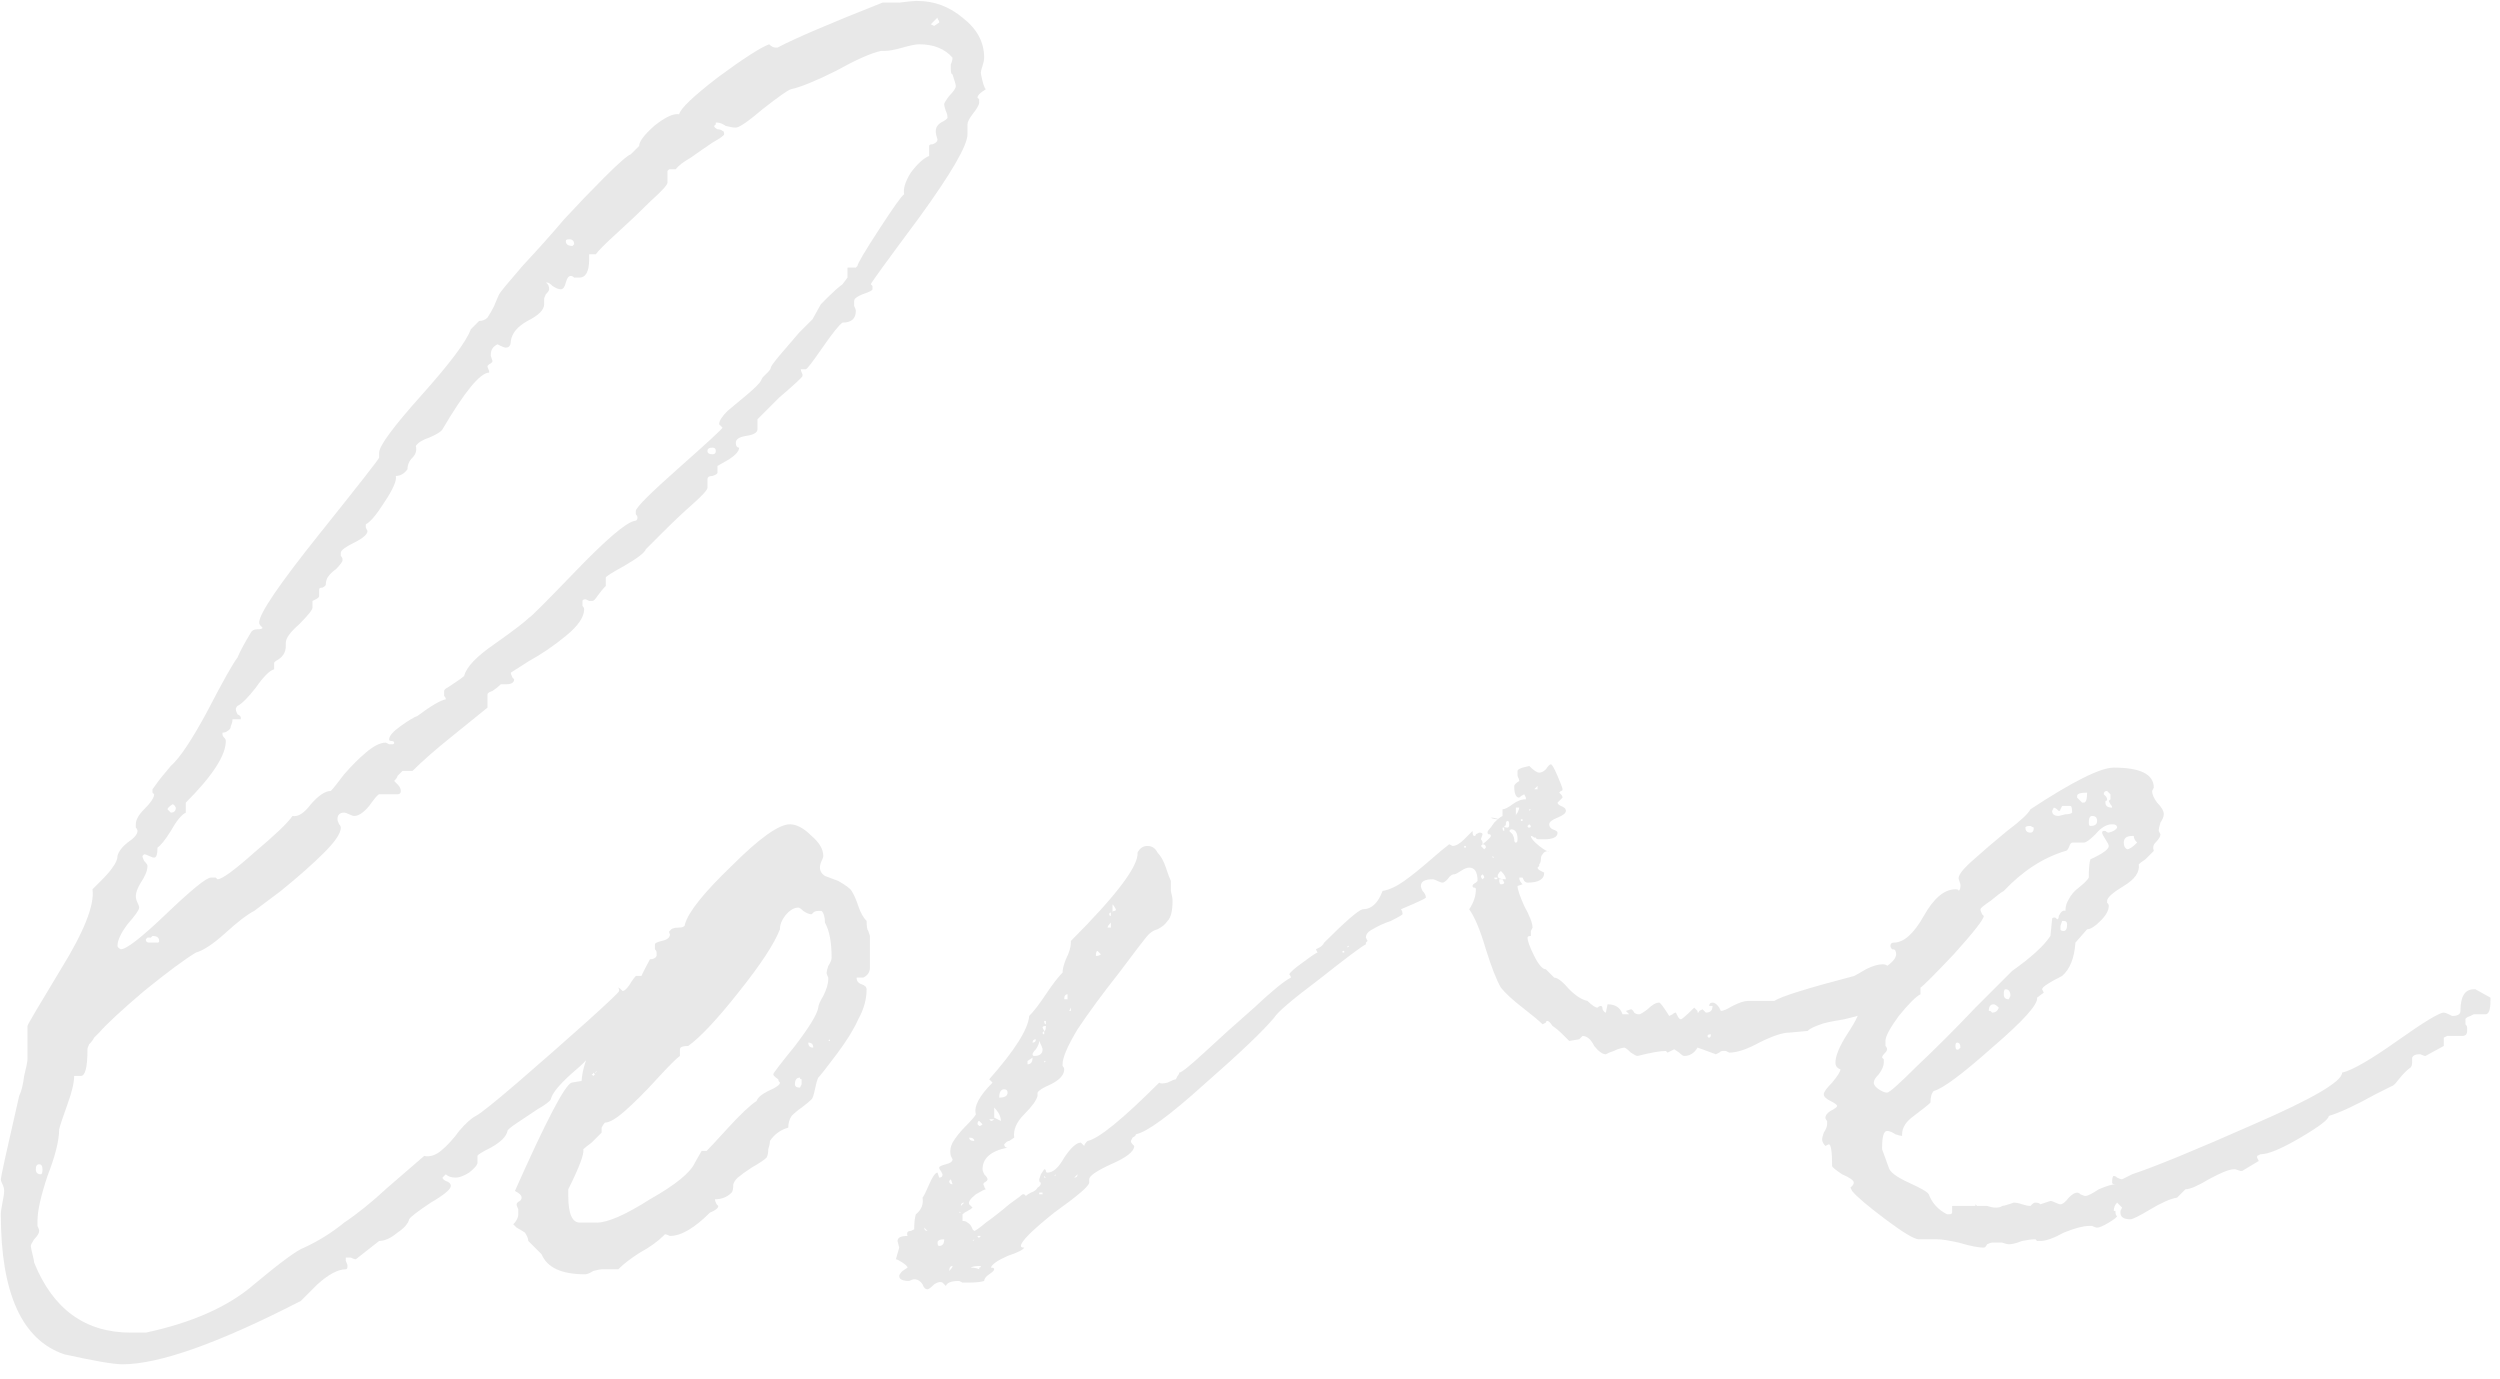 <?xml version="1.0" encoding="UTF-8"?> <svg xmlns="http://www.w3.org/2000/svg" width="165" height="91" viewBox="0 0 165 91" fill="none"><path opacity="0.8" d="M2.584 76.843C2.438 76.843 2.364 76.953 2.364 77.173C2.364 77.393 2.474 77.503 2.694 77.503C2.768 77.503 2.804 77.393 2.804 77.173C2.804 76.953 2.731 76.843 2.584 76.843ZM9.734 61.883L9.624 61.993C9.624 62.139 9.698 62.213 9.844 62.213H10.394C10.468 62.213 10.504 62.176 10.504 62.103C10.504 61.883 10.358 61.773 10.064 61.773L9.954 61.883C9.881 61.883 9.808 61.883 9.734 61.883ZM11.054 53.413L11.274 53.633C11.494 53.633 11.604 53.523 11.604 53.303C11.531 53.156 11.458 53.083 11.384 53.083C11.164 53.23 11.054 53.34 11.054 53.413ZM41.854 65.953C42.001 65.953 42.074 65.879 42.074 65.733C42.074 65.586 41.891 65.513 41.524 65.513C41.524 65.806 41.634 65.953 41.854 65.953ZM58.134 3.363C57.474 3.51 56.484 3.95 55.164 4.683C53.844 5.343 52.854 5.746 52.194 5.893C51.974 5.966 51.351 6.406 50.324 7.213C49.371 8.02 48.784 8.423 48.564 8.423C48.418 8.423 48.198 8.386 47.904 8.313C47.684 8.166 47.501 8.093 47.354 8.093H47.244V8.203L47.134 8.313C47.134 8.386 47.208 8.46 47.354 8.533C47.501 8.533 47.611 8.57 47.684 8.643C47.758 8.643 47.794 8.716 47.794 8.863C47.794 8.936 47.538 9.12 47.024 9.413C46.584 9.706 46.108 10.036 45.594 10.403C45.081 10.696 44.751 10.953 44.604 11.173H44.164L44.054 11.283V12.053C44.054 12.2 43.688 12.603 42.954 13.263C42.294 13.923 41.561 14.62 40.754 15.353C39.948 16.086 39.471 16.563 39.324 16.783H38.884V17.113C38.884 17.919 38.664 18.323 38.224 18.323H38.114C38.041 18.323 37.968 18.323 37.894 18.323C37.821 18.25 37.748 18.213 37.674 18.213C37.528 18.213 37.418 18.36 37.344 18.653C37.271 18.946 37.161 19.093 37.014 19.093C36.868 19.093 36.684 19.02 36.464 18.873C36.318 18.726 36.208 18.653 36.134 18.653H36.024C36.171 18.726 36.244 18.873 36.244 19.093C36.244 19.166 36.171 19.276 36.024 19.423C35.951 19.57 35.914 19.68 35.914 19.753V20.083C35.914 20.45 35.548 20.816 34.814 21.183C34.154 21.549 33.788 21.989 33.714 22.503C33.714 22.796 33.604 22.943 33.384 22.943C33.311 22.943 33.201 22.906 33.054 22.833L32.834 22.723C32.541 22.869 32.394 23.09 32.394 23.383V23.493L32.504 23.823C32.504 23.896 32.431 23.97 32.284 24.043L32.174 24.153C32.174 24.226 32.211 24.336 32.284 24.483V24.593C31.698 24.593 30.671 25.84 29.204 28.333C29.131 28.48 28.838 28.663 28.324 28.883C27.884 29.029 27.591 29.213 27.444 29.433C27.518 29.726 27.444 29.983 27.224 30.203C27.004 30.423 26.894 30.68 26.894 30.973C26.674 31.266 26.418 31.413 26.124 31.413C26.198 31.706 25.941 32.293 25.354 33.173C24.841 33.98 24.438 34.456 24.144 34.603V34.713C24.144 34.786 24.144 34.823 24.144 34.823L24.254 35.043C24.254 35.263 23.961 35.52 23.374 35.813C22.788 36.106 22.494 36.326 22.494 36.473C22.494 36.546 22.494 36.62 22.494 36.693C22.568 36.766 22.604 36.84 22.604 36.913V37.023C22.531 37.169 22.384 37.353 22.164 37.573C21.944 37.719 21.761 37.903 21.614 38.123C21.541 38.27 21.504 38.416 21.504 38.563C21.504 38.636 21.431 38.709 21.284 38.783C21.138 38.783 21.064 38.819 21.064 38.893V39.333C21.064 39.406 20.991 39.48 20.844 39.553L20.624 39.663V40.103C20.624 40.249 20.331 40.616 19.744 41.203C19.158 41.716 18.864 42.12 18.864 42.413V42.633C18.864 43.073 18.644 43.403 18.204 43.623L18.094 43.733V44.173C17.801 44.246 17.398 44.65 16.884 45.383C16.371 46.043 15.968 46.446 15.674 46.593C15.601 46.666 15.564 46.739 15.564 46.813C15.564 46.886 15.601 46.996 15.674 47.143C15.821 47.216 15.894 47.289 15.894 47.363V47.473H15.344C15.344 47.62 15.308 47.766 15.234 47.913C15.234 48.059 15.161 48.169 15.014 48.243C14.941 48.316 14.831 48.353 14.684 48.353V48.463C14.684 48.536 14.721 48.609 14.794 48.683C14.868 48.756 14.904 48.83 14.904 48.903C14.904 49.856 14.024 51.213 12.264 52.973V53.633C11.971 53.779 11.641 54.183 11.274 54.843C10.908 55.429 10.614 55.796 10.394 55.943C10.394 56.383 10.321 56.603 10.174 56.603C10.101 56.603 9.991 56.566 9.844 56.493C9.698 56.419 9.588 56.383 9.514 56.383L9.404 56.493C9.404 56.566 9.441 56.676 9.514 56.823C9.661 56.969 9.734 57.08 9.734 57.153C9.734 57.446 9.588 57.813 9.294 58.253C9.074 58.62 8.964 58.913 8.964 59.133C8.964 59.279 9.001 59.426 9.074 59.573C9.148 59.719 9.184 59.83 9.184 59.903C9.184 60.05 8.928 60.416 8.414 61.003C7.974 61.59 7.754 62.066 7.754 62.433C7.754 62.506 7.828 62.58 7.974 62.653C8.341 62.653 9.331 61.883 10.944 60.343C12.631 58.73 13.621 57.923 13.914 57.923C13.988 57.923 14.098 57.923 14.244 57.923L14.354 58.033C14.648 58.033 15.454 57.446 16.774 56.273C18.168 55.099 19.011 54.293 19.304 53.853C19.671 53.926 20.074 53.669 20.514 53.083C21.028 52.496 21.468 52.203 21.834 52.203C21.981 52.056 22.274 51.69 22.714 51.103C23.228 50.516 23.704 50.039 24.144 49.673C24.658 49.233 25.098 49.013 25.464 49.013L25.684 49.123C25.758 49.123 25.831 49.123 25.904 49.123C25.978 49.123 26.014 49.086 26.014 49.013C26.014 48.94 25.941 48.903 25.794 48.903C25.721 48.903 25.684 48.866 25.684 48.793C25.684 48.573 25.941 48.279 26.454 47.913C26.968 47.546 27.334 47.326 27.554 47.253C28.434 46.593 29.058 46.226 29.424 46.153C29.424 46.08 29.388 46.006 29.314 45.933C29.314 45.786 29.314 45.676 29.314 45.603C29.314 45.529 29.388 45.456 29.534 45.383C29.754 45.236 29.974 45.09 30.194 44.943C30.414 44.796 30.561 44.686 30.634 44.613C30.781 44.026 31.441 43.33 32.614 42.523C33.861 41.643 34.631 41.056 34.924 40.763C34.998 40.763 36.024 39.736 38.004 37.683C39.984 35.63 41.268 34.529 41.854 34.383C42.001 34.383 42.074 34.309 42.074 34.163C42.074 34.09 42.038 34.016 41.964 33.943V33.723C41.964 33.503 42.918 32.55 44.824 30.863C46.731 29.176 47.684 28.296 47.684 28.223L47.574 28.113L47.464 28.003C47.464 27.783 47.648 27.489 48.014 27.123C48.454 26.756 48.894 26.39 49.334 26.023C49.848 25.583 50.141 25.29 50.214 25.143L50.324 24.923C50.471 24.776 50.581 24.666 50.654 24.593C50.801 24.446 50.874 24.336 50.874 24.263C50.874 24.189 51.058 23.933 51.424 23.493C51.864 22.98 52.304 22.466 52.744 21.953C53.258 21.439 53.551 21.146 53.624 21.073L54.174 20.083C54.248 20.009 54.431 19.826 54.724 19.533C55.018 19.239 55.311 18.983 55.604 18.763L55.934 18.323V17.663H56.484L56.594 17.553C56.594 17.406 57.071 16.599 58.024 15.133C58.978 13.666 59.528 12.896 59.674 12.823C59.601 12.456 59.748 11.979 60.114 11.393C60.554 10.806 60.958 10.44 61.324 10.293V9.633C61.324 9.56 61.398 9.523 61.544 9.523C61.764 9.45 61.874 9.34 61.874 9.193C61.801 8.973 61.764 8.826 61.764 8.753V8.643C61.764 8.423 61.874 8.24 62.094 8.093C62.388 7.946 62.534 7.836 62.534 7.763C62.534 7.616 62.498 7.47 62.424 7.323C62.351 7.103 62.314 6.956 62.314 6.883C62.314 6.81 62.424 6.626 62.644 6.333C62.938 6.04 63.084 5.82 63.084 5.673C63.084 5.6 63.011 5.343 62.864 4.903C62.791 4.903 62.754 4.793 62.754 4.573C62.754 4.5 62.754 4.39 62.754 4.243C62.828 4.096 62.864 3.95 62.864 3.803C62.351 3.216 61.618 2.923 60.664 2.923C60.444 2.923 60.078 2.996 59.564 3.143C59.051 3.29 58.648 3.363 58.354 3.363H58.134ZM37.344 15.903C37.344 16.123 37.491 16.233 37.784 16.233L37.894 16.123C37.894 15.903 37.784 15.793 37.564 15.793C37.418 15.793 37.344 15.829 37.344 15.903ZM47.024 29.543C46.804 29.543 46.694 29.616 46.694 29.763C46.694 29.91 46.804 29.983 47.024 29.983C47.171 29.983 47.244 29.91 47.244 29.763C47.244 29.616 47.171 29.543 47.024 29.543ZM61.874 1.163L61.434 1.603L61.654 1.713L61.984 1.493V1.383C61.911 1.31 61.874 1.236 61.874 1.163ZM58.244 0.173C58.391 0.173 58.758 0.173 59.344 0.173C59.931 0.1 60.298 0.063 60.444 0.063H60.554C61.654 0.063 62.644 0.43 63.524 1.163C64.478 1.896 64.954 2.776 64.954 3.803C64.954 3.95 64.918 4.133 64.844 4.353C64.771 4.573 64.734 4.72 64.734 4.793C64.734 4.866 64.771 5.05 64.844 5.343C64.918 5.636 64.991 5.82 65.064 5.893C64.698 6.113 64.514 6.296 64.514 6.443L64.624 6.553C64.624 6.626 64.624 6.7 64.624 6.773C64.624 6.92 64.478 7.176 64.184 7.543C63.964 7.836 63.854 8.056 63.854 8.203V8.863C63.854 9.596 62.791 11.43 60.664 14.363C58.538 17.223 57.474 18.689 57.474 18.763L57.584 18.873C57.584 18.946 57.584 19.02 57.584 19.093C57.584 19.166 57.364 19.276 56.924 19.423C56.558 19.57 56.374 19.716 56.374 19.863C56.374 19.936 56.374 20.046 56.374 20.193C56.448 20.34 56.484 20.45 56.484 20.523C56.484 21.036 56.191 21.293 55.604 21.293C55.384 21.439 54.944 21.989 54.284 22.943C53.624 23.896 53.258 24.373 53.184 24.373H52.854C52.854 24.446 52.891 24.556 52.964 24.703V24.813C52.964 24.886 52.451 25.363 51.424 26.243L49.994 27.673V28.333C49.994 28.553 49.738 28.7 49.224 28.773C48.784 28.846 48.564 28.993 48.564 29.213C48.564 29.433 48.638 29.543 48.784 29.543C48.784 29.763 48.564 30.02 48.124 30.313L47.354 30.753V31.193C47.354 31.266 47.244 31.34 47.024 31.413C46.804 31.413 46.694 31.486 46.694 31.633V32.183C46.694 32.33 46.364 32.696 45.704 33.283C45.118 33.796 44.494 34.383 43.834 35.043C43.174 35.703 42.771 36.106 42.624 36.253C42.551 36.473 42.074 36.84 41.194 37.353C40.388 37.793 39.984 38.05 39.984 38.123V38.673L39.874 38.783C39.801 38.856 39.654 39.039 39.434 39.333C39.288 39.553 39.178 39.663 39.104 39.663H38.884L38.664 39.553C38.518 39.553 38.444 39.59 38.444 39.663C38.444 39.736 38.444 39.846 38.444 39.993C38.518 40.066 38.554 40.139 38.554 40.213C38.554 40.726 38.151 41.313 37.344 41.973C36.538 42.633 35.731 43.183 34.924 43.623L33.714 44.393C33.714 44.466 33.751 44.576 33.824 44.723L33.934 44.833C33.934 45.053 33.751 45.163 33.384 45.163H33.054C32.908 45.309 32.724 45.456 32.504 45.603C32.284 45.676 32.174 45.749 32.174 45.823C32.174 45.896 32.174 46.19 32.174 46.703C31.808 46.996 31.038 47.62 29.864 48.573C28.764 49.453 27.884 50.223 27.224 50.883H26.564C26.418 51.029 26.308 51.139 26.234 51.213C26.234 51.286 26.161 51.396 26.014 51.543L26.234 51.763C26.381 51.91 26.454 52.056 26.454 52.203C26.454 52.349 26.381 52.423 26.234 52.423H25.024C24.951 52.423 24.731 52.679 24.364 53.193C23.998 53.633 23.668 53.853 23.374 53.853C23.301 53.853 23.191 53.816 23.044 53.743C22.898 53.669 22.788 53.633 22.714 53.633C22.421 53.633 22.274 53.779 22.274 54.073C22.274 54.146 22.311 54.256 22.384 54.403C22.458 54.476 22.494 54.55 22.494 54.623C22.494 54.989 22.128 55.539 21.394 56.273C20.661 57.006 19.708 57.849 18.534 58.803L16.774 60.123C16.334 60.343 15.711 60.819 14.904 61.553C14.098 62.286 13.438 62.726 12.924 62.873C12.191 63.313 11.054 64.156 9.514 65.403C8.048 66.65 7.058 67.566 6.544 68.153C6.471 68.226 6.361 68.336 6.214 68.483C6.141 68.629 6.031 68.776 5.884 68.923C5.811 69.07 5.774 69.18 5.774 69.253C5.774 70.426 5.628 71.013 5.334 71.013H4.894C4.894 71.453 4.748 72.076 4.454 72.883C4.161 73.689 3.978 74.24 3.904 74.533C3.904 75.266 3.648 76.293 3.134 77.613C2.694 78.933 2.474 79.923 2.474 80.583C2.474 80.656 2.474 80.766 2.474 80.913C2.548 81.059 2.584 81.169 2.584 81.243C2.584 81.389 2.474 81.573 2.254 81.793C2.108 82.013 2.034 82.159 2.034 82.233C2.034 82.306 2.071 82.49 2.144 82.783C2.218 83.076 2.254 83.26 2.254 83.333C3.501 86.413 5.628 87.953 8.634 87.953H9.624C12.704 87.293 15.088 86.23 16.774 84.763C18.534 83.296 19.634 82.49 20.074 82.343C21.028 81.903 21.908 81.353 22.714 80.693C23.594 80.106 24.548 79.336 25.574 78.383C26.674 77.43 27.481 76.733 27.994 76.293C28.361 76.366 28.728 76.256 29.094 75.963C29.534 75.596 29.938 75.156 30.304 74.643C30.744 74.129 31.111 73.799 31.404 73.653C31.698 73.506 32.614 72.773 34.154 71.453C35.768 70.059 37.271 68.74 38.664 67.493C40.131 66.173 40.864 65.476 40.864 65.403C40.864 65.256 40.828 65.183 40.754 65.183C40.828 65.183 40.901 65.219 40.974 65.293L41.084 65.403C41.158 65.403 41.231 65.366 41.304 65.293C41.451 65.146 41.561 64.999 41.634 64.853C41.781 64.633 41.891 64.486 41.964 64.413C42.184 64.413 42.331 64.413 42.404 64.413C42.478 64.34 42.551 64.266 42.624 64.193C42.698 64.12 42.771 64.083 42.844 64.083C43.138 64.01 43.431 64.156 43.724 64.523C44.091 64.816 44.274 65.109 44.274 65.403V65.513L43.724 65.623C43.504 65.696 42.991 66.32 42.184 67.493C41.891 67.566 41.561 67.713 41.194 67.933C40.828 68.153 40.424 68.409 39.984 68.703C39.618 68.996 39.361 69.18 39.214 69.253C39.068 69.62 38.554 70.169 37.674 70.903C36.868 71.636 36.428 72.186 36.354 72.553C36.281 72.7 35.988 72.919 35.474 73.213C35.034 73.506 34.594 73.799 34.154 74.093C33.714 74.386 33.494 74.57 33.494 74.643C33.421 75.01 33.054 75.376 32.394 75.743C31.808 76.036 31.514 76.219 31.514 76.293V76.733C31.514 76.879 31.331 77.1 30.964 77.393C30.598 77.613 30.304 77.723 30.084 77.723C29.791 77.723 29.571 77.65 29.424 77.503L29.204 77.723C29.204 77.796 29.278 77.87 29.424 77.943C29.644 78.016 29.754 78.126 29.754 78.273C29.754 78.493 29.314 78.859 28.434 79.373C27.554 79.96 27.078 80.326 27.004 80.473C26.931 80.766 26.674 81.059 26.234 81.353C25.794 81.719 25.391 81.903 25.024 81.903L23.484 83.113C23.411 83.113 23.301 83.076 23.154 83.003C23.008 83.003 22.898 83.003 22.824 83.003C22.824 83.076 22.824 83.15 22.824 83.223C22.898 83.37 22.934 83.48 22.934 83.553C22.934 83.7 22.898 83.773 22.824 83.773C22.311 83.773 21.688 84.103 20.954 84.763C20.294 85.423 19.928 85.79 19.854 85.863C14.428 88.65 10.504 90.043 8.084 90.043C7.498 90.043 6.214 89.823 4.234 89.383C1.448 88.43 0.054 85.35 0.054 80.143C0.054 79.996 0.091 79.74 0.164 79.373C0.238 79.006 0.274 78.749 0.274 78.603C0.274 78.456 0.238 78.309 0.164 78.163C0.091 78.016 0.054 77.906 0.054 77.833C0.054 77.686 0.458 75.853 1.264 72.333C1.411 72.04 1.521 71.6 1.594 71.013C1.741 70.426 1.814 70.059 1.814 69.913V67.713C1.814 67.639 2.548 66.393 4.014 63.973C5.554 61.48 6.251 59.719 6.104 58.693C6.178 58.62 6.361 58.436 6.654 58.143C7.021 57.776 7.278 57.483 7.424 57.263C7.644 56.969 7.754 56.713 7.754 56.493C7.828 56.2 8.048 55.906 8.414 55.613C8.854 55.319 9.074 55.063 9.074 54.843C9.074 54.77 9.038 54.696 8.964 54.623V54.403C8.964 54.109 9.148 53.779 9.514 53.413C9.954 52.973 10.174 52.643 10.174 52.423L10.064 52.313C10.064 52.239 10.064 52.166 10.064 52.093C10.431 51.58 10.651 51.286 10.724 51.213L11.274 50.553C11.861 50.039 12.668 48.83 13.694 46.923C14.721 44.943 15.381 43.77 15.674 43.403C15.821 43.036 16.114 42.486 16.554 41.753C16.628 41.606 16.774 41.533 16.994 41.533C17.214 41.533 17.324 41.496 17.324 41.423L17.214 41.313C17.141 41.239 17.104 41.166 17.104 41.093C17.104 40.506 18.424 38.563 21.064 35.263C23.704 31.963 25.024 30.276 25.024 30.203V29.873C25.024 29.433 25.941 28.186 27.774 26.133C29.681 24.006 30.781 22.54 31.074 21.733L31.624 21.183C31.844 21.183 32.028 21.11 32.174 20.963C32.321 20.743 32.468 20.486 32.614 20.193C32.761 19.826 32.871 19.57 32.944 19.423C33.018 19.276 33.531 18.653 34.484 17.553C35.511 16.453 36.428 15.426 37.234 14.473C38.114 13.52 38.994 12.603 39.874 11.723C40.828 10.77 41.414 10.256 41.634 10.183L42.184 9.633C42.184 9.34 42.514 8.9 43.174 8.313C43.908 7.726 44.458 7.47 44.824 7.543C44.898 7.176 45.741 6.37 47.354 5.123C49.041 3.876 50.178 3.143 50.764 2.923C50.911 3.07 51.058 3.143 51.204 3.143H51.314C52.414 2.556 54.724 1.566 58.244 0.173ZM54.504 2.263C54.431 2.19 54.394 2.116 54.394 2.043L54.724 1.933C54.724 2.153 54.651 2.263 54.504 2.263ZM49.664 4.353C49.664 4.206 49.701 4.133 49.774 4.133C49.994 4.133 50.104 4.206 50.104 4.353L49.884 4.463C49.738 4.463 49.664 4.426 49.664 4.353ZM46.694 8.423H46.914L46.804 8.533L46.694 8.423ZM43.284 11.613H43.614C43.614 11.686 43.578 11.723 43.504 11.723C43.358 11.723 43.284 11.686 43.284 11.613ZM59.454 14.473V14.253V14.473ZM57.034 17.773H56.924H57.034ZM55.274 20.853V20.963V20.853ZM25.794 31.853V31.743V31.853ZM41.634 35.813V35.703V35.813ZM41.854 36.143C41.708 36.143 41.634 36.069 41.634 35.923L41.854 36.143ZM22.274 36.473V36.363V36.473ZM21.174 37.243C21.174 37.169 21.211 37.133 21.284 37.133C21.358 37.133 21.394 37.169 21.394 37.243C21.394 37.389 21.358 37.463 21.284 37.463C21.211 37.463 21.174 37.389 21.174 37.243ZM15.564 44.613V44.943C15.418 44.943 15.344 44.796 15.344 44.503L15.564 44.613ZM15.894 45.823H15.784V45.713L15.894 45.823ZM14.024 49.563C13.731 49.563 13.584 49.453 13.584 49.233C13.731 49.233 13.878 49.343 14.024 49.563ZM25.794 51.543V51.763C25.648 51.763 25.574 51.69 25.574 51.543H25.794ZM9.624 54.953C9.698 54.88 9.771 54.843 9.844 54.843C9.918 54.843 9.954 54.916 9.954 55.063C9.734 55.063 9.624 55.026 9.624 54.953ZM8.744 58.253H8.634H8.744ZM12.814 61.773V61.663V61.773ZM11.274 61.883H11.164H11.274ZM35.364 72.663V72.443H35.474C35.474 72.59 35.438 72.663 35.364 72.663ZM44.216 61.443C44.289 61.296 44.473 61.223 44.766 61.223C45.059 61.223 45.206 61.15 45.206 61.003C45.426 60.196 46.453 58.913 48.286 57.153C50.119 55.319 51.403 54.403 52.136 54.403C52.576 54.403 53.053 54.66 53.566 55.173C54.079 55.613 54.336 56.053 54.336 56.493C54.336 56.566 54.299 56.676 54.226 56.823C54.153 56.969 54.116 57.116 54.116 57.263C54.116 57.483 54.226 57.666 54.446 57.813L55.326 58.143C55.839 58.436 56.133 58.656 56.206 58.803C56.353 59.023 56.499 59.353 56.646 59.793C56.793 60.233 56.976 60.563 57.196 60.783C57.196 61.15 57.233 61.37 57.306 61.443L57.416 61.773V62.103V62.653V62.873V63.863C57.416 64.156 57.269 64.376 56.976 64.523H56.536C56.536 64.743 56.646 64.889 56.866 64.963C57.086 65.036 57.196 65.146 57.196 65.293C57.196 65.953 57.013 66.613 56.646 67.273C56.353 67.933 55.876 68.703 55.216 69.583C54.556 70.463 54.153 70.976 54.006 71.123C53.933 71.269 53.859 71.526 53.786 71.893C53.713 72.26 53.639 72.48 53.566 72.553C53.419 72.7 53.199 72.883 52.906 73.103C52.686 73.249 52.466 73.433 52.246 73.653C52.099 73.873 52.026 74.129 52.026 74.423C51.513 74.57 51.109 74.863 50.816 75.303C50.816 75.45 50.779 75.633 50.706 75.853C50.706 76.073 50.669 76.256 50.596 76.403C50.449 76.549 50.119 76.769 49.606 77.063C49.166 77.356 48.909 77.54 48.836 77.613C48.616 77.76 48.469 77.943 48.396 78.163C48.396 78.456 48.359 78.639 48.286 78.713C47.993 79.006 47.626 79.153 47.186 79.153C47.186 79.226 47.223 79.336 47.296 79.483L47.406 79.593C47.406 79.74 47.223 79.886 46.856 80.033C45.829 81.059 44.949 81.573 44.216 81.573C44.069 81.499 43.959 81.463 43.886 81.463L43.776 81.573C43.409 81.939 42.896 82.306 42.236 82.673C41.649 83.04 41.173 83.406 40.806 83.773H39.706C39.633 83.773 39.449 83.809 39.156 83.883C38.936 84.029 38.753 84.103 38.606 84.103C37.066 84.103 36.113 83.663 35.746 82.783L34.866 81.903C34.866 81.756 34.793 81.573 34.646 81.353C34.426 81.206 34.243 81.096 34.096 81.023L33.876 80.803C34.096 80.583 34.206 80.363 34.206 80.143C34.206 80.07 34.206 79.96 34.206 79.813C34.133 79.666 34.096 79.556 34.096 79.483C34.096 79.409 34.169 79.336 34.316 79.263C34.389 79.189 34.426 79.116 34.426 79.043C34.426 78.896 34.279 78.749 33.986 78.603C36.039 73.983 37.286 71.6 37.726 71.453L38.386 71.343C38.459 70.169 39.046 68.886 40.146 67.493C40.146 67.419 40.256 67.346 40.476 67.273C40.769 67.2 40.953 67.09 41.026 66.943C40.953 66.65 41.026 66.283 41.246 65.843C41.466 65.329 41.759 65.036 42.126 64.963C42.126 64.816 42.383 64.266 42.896 63.313C43.116 63.313 43.263 63.239 43.336 63.093V62.873C43.336 62.8 43.299 62.726 43.226 62.653C43.226 62.506 43.226 62.396 43.226 62.323C43.226 62.249 43.373 62.176 43.666 62.103C44.033 62.029 44.216 61.883 44.216 61.663C44.143 61.516 44.143 61.443 44.216 61.443ZM53.016 58.253H52.906H53.016ZM51.476 61.333C51.109 62.286 50.193 63.679 48.726 65.513C47.333 67.273 46.233 68.446 45.426 69.033C45.059 69.033 44.876 69.106 44.876 69.253V69.693C44.656 69.84 44.143 70.353 43.336 71.233C42.603 72.04 41.906 72.736 41.246 73.323C40.659 73.836 40.219 74.093 39.926 74.093C39.853 74.166 39.779 74.276 39.706 74.423V74.753C39.559 74.9 39.339 75.12 39.046 75.413C38.753 75.633 38.569 75.779 38.496 75.853C38.569 76.146 38.239 77.026 37.506 78.493V78.933C37.506 80.106 37.763 80.693 38.276 80.693H39.376C40.109 80.693 41.283 80.18 42.896 79.153C44.583 78.2 45.573 77.393 45.866 76.733L46.306 75.963H46.636C46.856 75.743 47.333 75.23 48.066 74.423C48.873 73.543 49.496 72.956 49.936 72.663C50.009 72.443 50.266 72.223 50.706 72.003C51.219 71.783 51.476 71.6 51.476 71.453C51.403 71.379 51.366 71.306 51.366 71.233C51.146 71.086 51.036 70.976 51.036 70.903C51.036 70.829 51.513 70.206 52.466 69.033C53.419 67.786 53.933 66.943 54.006 66.503C54.006 66.356 54.116 66.1 54.336 65.733C54.556 65.293 54.666 64.926 54.666 64.633V64.523C54.593 64.376 54.556 64.266 54.556 64.193C54.556 64.12 54.593 63.973 54.666 63.753C54.813 63.533 54.886 63.349 54.886 63.203C54.886 62.176 54.739 61.406 54.446 60.893C54.446 60.526 54.373 60.27 54.226 60.123H54.006C53.859 60.123 53.749 60.16 53.676 60.233L53.566 60.343C53.419 60.343 53.236 60.27 53.016 60.123C52.869 59.976 52.759 59.903 52.686 59.903C52.393 59.903 52.099 60.086 51.806 60.453C51.586 60.746 51.476 61.039 51.476 61.333ZM42.786 66.833V67.053V66.833ZM43.116 68.263H43.336H43.116ZM54.666 68.703H54.776V68.593L54.666 68.703ZM53.676 69.143C53.676 68.923 53.566 68.813 53.346 68.813C53.346 69.033 53.456 69.143 53.676 69.143ZM39.266 70.793C39.339 70.793 39.376 70.756 39.376 70.683L39.266 70.793ZM39.046 70.903L39.156 71.013L39.266 70.903L39.156 70.793C39.156 70.866 39.119 70.903 39.046 70.903ZM52.466 71.563C52.466 71.71 52.576 71.783 52.796 71.783L52.906 71.563C52.906 71.416 52.906 71.306 52.906 71.233C52.833 71.233 52.796 71.196 52.796 71.123C52.576 71.123 52.466 71.269 52.466 71.563ZM47.406 78.383H47.516H47.406ZM100.928 50.553C101.221 50.846 101.441 50.993 101.588 50.993C101.735 50.993 101.881 50.919 102.028 50.773C102.175 50.553 102.285 50.443 102.358 50.443C102.431 50.443 102.578 50.7 102.798 51.213C103.018 51.726 103.128 52.02 103.128 52.093C103.128 52.166 103.091 52.203 103.018 52.203L102.908 52.313L103.018 52.423C103.091 52.496 103.128 52.569 103.128 52.643L102.798 52.973C102.798 53.046 102.871 53.12 103.018 53.193C103.238 53.266 103.348 53.376 103.348 53.523C103.348 53.669 103.165 53.816 102.798 53.963C102.431 54.109 102.248 54.256 102.248 54.403C102.248 54.55 102.321 54.66 102.468 54.733C102.688 54.806 102.798 54.88 102.798 54.953C102.798 55.246 102.505 55.393 101.918 55.393H101.588C101.441 55.393 101.368 55.356 101.368 55.283H101.258C101.185 55.209 101.111 55.173 101.038 55.173C101.038 55.319 101.221 55.539 101.588 55.833C101.955 56.126 102.175 56.236 102.248 56.163C102.028 56.163 101.881 56.236 101.808 56.383C101.735 56.456 101.698 56.566 101.698 56.713C101.698 56.859 101.661 56.969 101.588 57.043V57.153L101.478 57.263C101.478 57.336 101.551 57.41 101.698 57.483L101.918 57.593C101.918 58.033 101.551 58.253 100.818 58.253C100.745 58.253 100.671 58.216 100.598 58.143L100.488 57.923H100.268C100.268 58.069 100.341 58.216 100.488 58.363L100.158 58.473C100.158 58.693 100.305 59.133 100.598 59.793C100.965 60.453 101.148 60.929 101.148 61.223L101.038 61.443V61.773C100.891 61.773 100.818 61.809 100.818 61.883C100.818 62.103 100.965 62.506 101.258 63.093C101.551 63.679 101.808 63.973 102.028 63.973L102.578 64.523C102.798 64.523 103.128 64.779 103.568 65.293C104.008 65.733 104.411 65.99 104.778 66.063C105.071 66.356 105.291 66.503 105.438 66.503C105.511 66.43 105.585 66.393 105.658 66.393C105.731 66.393 105.768 66.466 105.768 66.613C105.841 66.76 105.915 66.833 105.988 66.833L106.098 66.283C106.611 66.283 106.941 66.503 107.088 66.943H107.528L107.418 66.833L107.308 66.723L107.638 66.613C107.711 66.613 107.785 66.686 107.858 66.833C107.931 66.906 108.041 66.943 108.188 66.943C108.261 66.943 108.445 66.833 108.738 66.613C109.031 66.32 109.288 66.173 109.508 66.173C109.581 66.173 109.801 66.466 110.168 67.053L110.388 66.943C110.461 66.87 110.535 66.833 110.608 66.833L110.718 67.053C110.791 67.2 110.865 67.273 110.938 67.273C111.011 67.273 111.305 67.016 111.818 66.503L112.038 66.723V66.833C112.111 66.833 112.148 66.796 112.148 66.723L112.368 66.613L112.478 66.723L112.588 66.833C112.881 66.833 113.028 66.686 113.028 66.393H112.808C112.808 66.246 112.881 66.173 113.028 66.173C113.175 66.173 113.321 66.283 113.468 66.503L113.578 66.723C113.725 66.723 113.981 66.613 114.348 66.393C114.788 66.173 115.118 66.063 115.338 66.063H117.098C117.538 65.769 119.298 65.219 122.378 64.413C122.525 64.34 122.781 64.193 123.148 63.973C123.588 63.753 123.955 63.643 124.248 63.643C124.395 63.643 124.505 63.679 124.578 63.753H125.678C125.751 63.826 125.825 63.936 125.898 64.083V65.073C125.898 65.439 125.751 65.623 125.458 65.623C125.385 65.623 125.348 65.623 125.348 65.623L125.128 65.513L125.018 65.623C124.945 65.769 124.871 65.843 124.798 65.843C124.725 65.843 124.688 65.843 124.688 65.843L124.468 65.733C124.028 65.733 123.808 66.026 123.808 66.613C123.368 66.833 122.671 67.053 121.718 67.273C120.838 67.419 120.325 67.529 120.178 67.603C119.738 67.749 119.445 67.896 119.298 68.043L118.088 68.153C117.648 68.153 116.988 68.373 116.108 68.813C115.301 69.253 114.641 69.473 114.128 69.473L113.908 69.363C113.835 69.363 113.761 69.363 113.688 69.363C113.615 69.363 113.541 69.4 113.468 69.473L113.248 69.583C112.661 69.363 112.258 69.216 112.038 69.143C111.818 69.51 111.525 69.693 111.158 69.693C111.085 69.693 110.975 69.62 110.828 69.473L110.498 69.253L110.058 69.473L109.948 69.363C109.581 69.363 108.958 69.473 108.078 69.693C108.005 69.693 107.858 69.62 107.638 69.473C107.418 69.253 107.271 69.143 107.198 69.143C107.125 69.143 106.978 69.18 106.758 69.253C106.611 69.326 106.428 69.4 106.208 69.473L105.988 69.583C105.768 69.583 105.511 69.4 105.218 69.033C104.998 68.593 104.741 68.373 104.448 68.373L104.228 68.593L103.568 68.703C103.495 68.629 103.348 68.483 103.128 68.263C102.908 68.043 102.688 67.859 102.468 67.713C102.321 67.493 102.211 67.383 102.138 67.383C102.065 67.383 102.028 67.419 102.028 67.493L101.808 67.603C101.588 67.383 101.148 67.016 100.488 66.503C99.828 65.99 99.351 65.549 99.058 65.183C98.764 64.669 98.434 63.826 98.068 62.653C97.701 61.406 97.335 60.526 96.968 60.013C97.261 59.573 97.408 59.133 97.408 58.693C97.408 58.62 97.371 58.583 97.298 58.583C97.225 58.583 97.188 58.546 97.188 58.473C97.188 58.4 97.261 58.326 97.408 58.253L97.518 58.143C97.518 57.556 97.335 57.263 96.968 57.263C96.821 57.263 96.638 57.336 96.418 57.483C96.198 57.63 96.051 57.703 95.978 57.703C95.831 57.703 95.684 57.813 95.538 58.033C95.391 58.179 95.281 58.253 95.208 58.253C95.135 58.253 95.025 58.216 94.878 58.143C94.731 58.069 94.621 58.033 94.548 58.033C94.034 58.033 93.778 58.179 93.778 58.473C93.778 58.546 93.814 58.656 93.888 58.803C94.034 58.95 94.108 59.096 94.108 59.243C94.034 59.316 93.741 59.463 93.228 59.683L92.458 60.013C92.531 60.086 92.568 60.196 92.568 60.343C92.495 60.416 92.238 60.563 91.798 60.783C91.358 60.929 90.954 61.113 90.588 61.333C90.294 61.48 90.148 61.663 90.148 61.883L90.258 62.103L90.148 62.213V62.323C89.855 62.469 88.828 63.239 87.068 64.633C85.308 65.953 84.318 66.796 84.098 67.163C83.365 68.043 81.825 69.51 79.478 71.563C77.204 73.616 75.701 74.716 74.968 74.863C74.968 74.936 74.894 75.01 74.748 75.083L74.638 75.303C74.638 75.376 74.674 75.45 74.748 75.523L74.858 75.633C74.858 75.999 74.344 76.403 73.318 76.843C72.365 77.283 71.888 77.613 71.888 77.833V78.053C71.888 78.273 71.118 78.933 69.578 80.033C68.111 81.206 67.378 81.939 67.378 82.233C67.378 82.306 67.451 82.343 67.598 82.343C67.525 82.49 67.158 82.673 66.498 82.893C65.838 83.186 65.471 83.443 65.398 83.663C65.544 83.663 65.618 83.7 65.618 83.773C65.618 83.846 65.508 83.956 65.288 84.103C65.068 84.249 64.958 84.396 64.958 84.543C64.738 84.616 64.371 84.653 63.858 84.653H63.528L63.308 84.543C62.794 84.543 62.501 84.653 62.428 84.873L62.208 84.653C62.061 84.579 61.878 84.616 61.658 84.763C61.438 84.983 61.291 85.093 61.218 85.093C61.071 85.093 60.961 84.983 60.888 84.763C60.741 84.543 60.558 84.433 60.338 84.433C60.264 84.433 60.154 84.469 60.008 84.543C59.568 84.543 59.348 84.433 59.348 84.213C59.348 84.139 59.421 84.029 59.568 83.883L59.898 83.663C59.898 83.59 59.788 83.48 59.568 83.333C59.348 83.186 59.201 83.113 59.128 83.113L59.348 82.343L59.238 81.903C59.238 81.683 59.458 81.573 59.898 81.573C59.825 81.353 59.898 81.243 60.118 81.243L60.338 81.133C60.338 80.693 60.374 80.363 60.448 80.143C60.815 79.85 60.961 79.483 60.888 79.043C60.961 78.969 61.108 78.676 61.328 78.163C61.548 77.65 61.731 77.393 61.878 77.393L61.988 77.723C62.135 77.723 62.208 77.65 62.208 77.503L62.098 77.283C62.025 77.21 61.988 77.136 61.988 77.063C61.988 76.99 62.135 76.916 62.428 76.843C62.721 76.769 62.868 76.659 62.868 76.513L62.758 76.293C62.684 75.999 62.721 75.706 62.868 75.413C63.088 75.046 63.381 74.68 63.748 74.313C64.115 73.946 64.335 73.689 64.408 73.543C64.261 73.029 64.628 72.333 65.508 71.453L65.288 71.233C66.975 69.326 67.855 67.933 67.928 67.053C68.221 66.76 68.588 66.283 69.028 65.623C69.468 64.963 69.835 64.486 70.128 64.193C70.128 63.973 70.201 63.679 70.348 63.313C70.568 62.873 70.678 62.506 70.678 62.213V62.103C73.684 59.096 75.151 57.153 75.078 56.273C75.225 55.98 75.445 55.833 75.738 55.833C76.031 55.833 76.251 55.98 76.398 56.273C76.618 56.493 76.801 56.823 76.948 57.263C77.094 57.703 77.204 57.996 77.278 58.143C77.278 58.216 77.278 58.436 77.278 58.803C77.351 59.096 77.388 59.316 77.388 59.463C77.388 60.123 77.278 60.563 77.058 60.783C76.911 61.003 76.691 61.186 76.398 61.333C76.105 61.406 75.848 61.59 75.628 61.883C75.555 61.956 74.968 62.726 73.868 64.193C72.768 65.586 71.851 66.833 71.118 67.933C70.458 69.033 70.128 69.803 70.128 70.243V70.353C70.201 70.426 70.238 70.499 70.238 70.573C70.238 70.939 69.945 71.269 69.358 71.563C68.844 71.783 68.551 71.966 68.478 72.113V72.333C68.404 72.626 68.111 73.029 67.598 73.543C67.085 74.056 66.865 74.57 66.938 75.083L66.608 75.303C66.534 75.303 66.461 75.34 66.388 75.413L66.278 75.523C66.278 75.669 66.351 75.743 66.498 75.743C65.398 75.963 64.848 76.439 64.848 77.173C64.848 77.246 64.885 77.356 64.958 77.503C65.105 77.65 65.178 77.76 65.178 77.833C65.178 77.906 65.105 77.98 64.958 78.053C64.885 78.126 64.885 78.2 64.958 78.273C64.958 78.346 64.995 78.419 65.068 78.493C64.995 78.493 64.775 78.603 64.408 78.823C64.041 79.116 63.895 79.336 63.968 79.483L64.188 79.703C64.115 79.776 64.004 79.85 63.858 79.923C63.711 79.996 63.601 80.07 63.528 80.143C63.528 80.216 63.528 80.363 63.528 80.583C63.675 80.583 63.785 80.62 63.858 80.693C64.004 80.766 64.115 80.913 64.188 81.133L64.298 81.243C64.371 81.243 64.628 81.059 65.068 80.693C65.581 80.326 66.094 79.923 66.608 79.483C67.121 79.116 67.415 78.896 67.488 78.823H67.598L67.708 78.933C67.781 78.859 67.891 78.786 68.038 78.713C68.258 78.639 68.404 78.529 68.478 78.383C68.624 78.309 68.698 78.2 68.698 78.053C68.624 78.053 68.588 77.98 68.588 77.833C68.588 77.833 68.624 77.723 68.698 77.503L68.918 77.173C68.991 77.173 69.028 77.21 69.028 77.283C69.028 77.356 69.064 77.393 69.138 77.393C69.504 77.393 69.871 77.063 70.238 76.403C70.678 75.743 71.044 75.413 71.338 75.413L71.558 75.633C71.558 75.559 71.631 75.45 71.778 75.303C72.511 75.156 74.088 73.873 76.508 71.453C76.581 71.526 76.764 71.526 77.058 71.453C77.351 71.306 77.534 71.233 77.608 71.233L77.718 71.013C77.791 70.939 77.828 70.866 77.828 70.793C77.975 70.793 78.525 70.353 79.478 69.473C80.504 68.519 81.605 67.529 82.778 66.503C83.951 65.403 84.758 64.743 85.198 64.523C85.198 64.45 85.161 64.376 85.088 64.303C85.161 64.156 85.454 63.9 85.968 63.533C86.555 63.093 86.885 62.873 86.958 62.873L86.848 62.653L87.068 62.543C87.215 62.469 87.325 62.359 87.398 62.213C88.791 60.819 89.635 60.086 89.928 60.013C90.514 60.013 90.954 59.609 91.248 58.803C91.688 58.73 92.165 58.51 92.678 58.143C93.191 57.776 93.741 57.336 94.328 56.823C94.915 56.309 95.355 55.943 95.648 55.723L95.868 55.833C96.088 55.833 96.344 55.686 96.638 55.393C96.931 55.099 97.115 54.916 97.188 54.843C97.188 55.063 97.225 55.173 97.298 55.173C97.371 55.173 97.408 55.136 97.408 55.063L97.628 54.953C97.775 54.953 97.848 54.989 97.848 55.063L97.738 55.393C97.811 55.466 97.848 55.539 97.848 55.613V55.723C98.215 55.429 98.398 55.246 98.398 55.173C98.398 55.099 98.361 55.063 98.288 55.063C98.215 55.063 98.178 55.026 98.178 54.953C98.178 54.88 98.215 54.806 98.288 54.733C98.361 54.66 98.471 54.513 98.618 54.293C98.838 54.073 99.021 53.926 99.168 53.853V53.413C99.314 53.413 99.534 53.303 99.828 53.083C100.121 52.863 100.415 52.753 100.708 52.753C100.708 52.679 100.708 52.643 100.708 52.643L100.598 52.423C100.451 52.496 100.341 52.569 100.268 52.643C100.048 52.643 99.938 52.386 99.938 51.873C99.938 51.8 100.048 51.69 100.268 51.543C100.268 51.469 100.231 51.359 100.158 51.213C100.158 51.066 100.158 50.956 100.158 50.883C100.158 50.809 100.268 50.736 100.488 50.663L100.928 50.553ZM101.258 52.093H101.478V51.873L101.258 52.093ZM100.048 53.853C100.048 53.779 100.085 53.706 100.158 53.633C100.231 53.486 100.268 53.376 100.268 53.303H100.048V53.853ZM100.928 53.523L101.038 53.413H100.928V53.523ZM98.398 53.963C98.544 53.963 98.728 53.999 98.948 54.073C98.654 54.073 98.471 54.036 98.398 53.963ZM100.928 53.963H101.038H100.928ZM100.378 54.183H100.488V54.073H100.378V54.183ZM99.278 54.513C99.278 54.586 99.351 54.623 99.498 54.623C99.571 54.623 99.608 54.55 99.608 54.403C99.608 54.256 99.571 54.183 99.498 54.183C99.424 54.183 99.388 54.256 99.388 54.403C99.388 54.476 99.351 54.513 99.278 54.513ZM102.028 54.403V54.293V54.403ZM100.818 54.513C100.818 54.586 100.855 54.623 100.928 54.623C101.001 54.623 101.038 54.586 101.038 54.513L100.928 54.403L100.818 54.513ZM97.518 54.513V54.403V54.513ZM99.278 54.843V54.623H99.168C99.168 54.77 99.204 54.843 99.278 54.843ZM99.608 54.843L99.828 55.063C99.901 55.209 99.938 55.319 99.938 55.393C99.938 55.539 99.975 55.613 100.048 55.613C100.121 55.613 100.158 55.539 100.158 55.393C100.158 54.953 100.011 54.733 99.718 54.733L99.608 54.843ZM96.638 55.063V54.953V55.063ZM97.738 55.833L97.958 56.053L98.068 55.943C98.068 55.796 97.995 55.723 97.848 55.723L97.738 55.833ZM96.638 55.943H96.748V55.833H96.638V55.943ZM98.508 56.603H98.618L98.508 56.493V56.603ZM98.178 56.823V56.713V56.823ZM98.948 57.593C98.728 57.886 98.874 58.033 99.388 58.033C99.388 57.886 99.278 57.703 99.058 57.483L98.948 57.593ZM97.738 57.813C97.738 57.886 97.775 57.959 97.848 58.033L97.958 57.923C97.958 57.849 97.921 57.776 97.848 57.703L97.738 57.813ZM98.838 57.923H98.618C98.618 57.996 98.654 58.033 98.728 58.033C98.801 58.033 98.838 57.996 98.838 57.923ZM99.058 58.363C99.204 58.363 99.278 58.326 99.278 58.253L99.168 58.033H98.948C98.948 58.253 98.984 58.363 99.058 58.363ZM99.608 58.913V58.803V58.913ZM73.428 60.233C73.428 60.16 73.465 60.123 73.538 60.123C73.611 60.123 73.648 60.086 73.648 60.013C73.575 59.866 73.501 59.756 73.428 59.683V60.233ZM99.388 59.683V59.573V59.683ZM99.168 60.013H99.058H99.168ZM73.318 60.453V60.233C73.245 60.233 73.208 60.27 73.208 60.343C73.208 60.416 73.245 60.453 73.318 60.453ZM73.318 60.893C73.171 61.039 73.098 61.15 73.098 61.223H73.318V60.893ZM76.178 61.113V61.333V61.113ZM88.498 62.103V61.993V62.103ZM88.938 62.543L89.048 62.433H88.938V62.543ZM72.438 62.763C72.365 62.763 72.328 62.873 72.328 63.093C72.475 63.093 72.585 63.056 72.658 62.983L72.438 62.763ZM87.618 62.873V62.763V62.873ZM88.608 62.873H88.718V62.763H88.608V62.873ZM70.238 65.953H70.458V65.623C70.311 65.623 70.238 65.733 70.238 65.953ZM71.338 66.173V66.063V66.173ZM70.568 66.723H70.678V66.503L70.568 66.723ZM109.068 66.613H109.178H109.068ZM69.028 67.603V67.383H68.918C68.918 67.529 68.954 67.603 69.028 67.603ZM68.808 67.823L68.918 68.043C68.991 68.043 69.028 67.933 69.028 67.713C68.881 67.713 68.808 67.749 68.808 67.823ZM68.808 68.153C68.808 68.226 68.844 68.263 68.918 68.263V68.043L68.808 68.153ZM107.198 68.263V68.153V68.263ZM112.918 68.263C112.771 68.263 112.698 68.299 112.698 68.373C112.698 68.446 112.735 68.483 112.808 68.483C112.881 68.483 112.918 68.409 112.918 68.263ZM68.148 68.813C68.294 68.813 68.368 68.74 68.368 68.593C68.221 68.593 68.148 68.666 68.148 68.813ZM107.858 68.703H108.078H107.858ZM68.588 68.703C68.588 68.85 68.514 69.033 68.368 69.253C68.221 69.4 68.148 69.51 68.148 69.583C68.148 69.656 68.184 69.693 68.258 69.693C68.624 69.693 68.808 69.546 68.808 69.253C68.808 69.18 68.734 68.996 68.588 68.703ZM67.818 70.023V70.243C68.038 70.243 68.148 70.096 68.148 69.803L67.818 70.023ZM68.918 70.023V70.133L69.028 70.023H68.918ZM65.948 72.443C66.314 72.443 66.498 72.333 66.498 72.113C66.498 71.966 66.424 71.893 66.278 71.893C66.058 71.893 65.948 72.076 65.948 72.443ZM65.618 73.103V73.763L66.058 73.983C66.058 73.689 65.911 73.396 65.618 73.103ZM65.288 73.873L65.398 73.983C65.471 73.983 65.544 73.946 65.618 73.873H65.288ZM64.518 74.203L64.628 74.313C64.701 74.313 64.775 74.276 64.848 74.203L64.628 73.983C64.555 73.983 64.518 74.056 64.518 74.203ZM64.298 75.303C64.298 75.156 64.188 75.083 63.968 75.083C63.968 75.23 64.078 75.303 64.298 75.303ZM63.638 76.623H63.968H63.638ZM69.578 77.613C69.651 77.613 69.688 77.576 69.688 77.503L69.578 77.613ZM70.898 77.723C71.044 77.723 71.118 77.65 71.118 77.503L70.898 77.723ZM68.918 77.723H69.028L68.918 77.613V77.723ZM62.648 77.943C62.648 78.09 62.721 78.163 62.868 78.163L62.758 77.833L62.648 77.943ZM68.588 78.823H68.808V78.713H68.588V78.823ZM63.418 79.593L63.638 79.373C63.491 79.373 63.418 79.446 63.418 79.593ZM63.088 79.483H62.978H63.088ZM66.608 79.813L66.718 79.703L66.608 79.813ZM63.418 80.033C63.344 79.96 63.308 79.96 63.308 80.033H63.418ZM63.088 80.583V80.473V80.583ZM63.308 80.913V80.803V80.913ZM60.998 81.023C60.998 81.169 61.071 81.243 61.218 81.243L60.998 81.023ZM64.628 81.683L64.738 81.573H64.518C64.518 81.646 64.555 81.683 64.628 81.683ZM64.188 81.903C64.261 81.903 64.298 81.866 64.298 81.793L64.188 81.903ZM62.318 81.793C62.025 81.793 61.878 81.866 61.878 82.013C61.878 82.159 61.914 82.233 61.988 82.233C62.208 82.233 62.318 82.086 62.318 81.793ZM65.178 82.013V81.903V82.013ZM64.958 82.233V82.343V82.233ZM63.968 82.783H63.858H63.968ZM60.998 83.003V82.893V83.003ZM65.288 83.003V82.893V83.003ZM64.078 83.663C64.298 83.663 64.481 83.7 64.628 83.773C64.628 83.7 64.628 83.663 64.628 83.663C64.701 83.663 64.738 83.626 64.738 83.553C64.371 83.553 64.151 83.59 64.078 83.663ZM62.868 83.553C62.721 83.553 62.648 83.663 62.648 83.883C62.794 83.736 62.868 83.626 62.868 83.553ZM129.059 69.033C129.059 69.253 129.133 69.326 129.279 69.253L129.389 69.143C129.389 68.923 129.316 68.813 129.169 68.813C129.096 68.813 129.059 68.886 129.059 69.033ZM131.259 66.723H131.369L131.479 66.833C131.699 66.833 131.846 66.723 131.919 66.503C131.773 66.356 131.663 66.283 131.589 66.283C131.369 66.283 131.259 66.43 131.259 66.723ZM132.249 58.803C132.103 58.876 131.809 59.096 131.369 59.463C130.929 59.756 130.709 59.94 130.709 60.013C130.709 60.086 130.746 60.196 130.819 60.343L130.929 60.453C130.929 60.673 130.269 61.516 128.949 62.983C127.629 64.376 126.896 65.109 126.749 65.183V65.623C126.456 65.769 125.979 66.246 125.319 67.053C124.733 67.859 124.439 68.409 124.439 68.703C124.439 68.776 124.439 68.886 124.439 69.033C124.513 69.106 124.549 69.18 124.549 69.253C124.549 69.326 124.476 69.436 124.329 69.583C124.256 69.656 124.219 69.73 124.219 69.803L124.329 69.913C124.329 69.986 124.329 70.059 124.329 70.133C124.329 70.353 124.219 70.609 123.999 70.903C123.779 71.123 123.669 71.306 123.669 71.453C123.669 71.6 123.779 71.746 123.999 71.893C124.219 72.04 124.403 72.113 124.549 72.113C124.696 72.113 125.356 71.526 126.529 70.353C127.776 69.18 129.059 67.896 130.379 66.503C131.773 65.109 132.579 64.303 132.799 64.083C134.046 63.203 134.889 62.433 135.329 61.773L135.439 60.673C135.439 60.599 135.476 60.563 135.549 60.563H135.659L135.769 60.673C135.843 60.673 135.879 60.599 135.879 60.453C136.026 60.16 136.173 60.05 136.319 60.123C136.319 59.83 136.393 59.573 136.539 59.353C136.686 59.059 136.906 58.803 137.199 58.583C137.566 58.289 137.786 58.069 137.859 57.923C137.859 57.336 137.896 56.933 137.969 56.713C138.776 56.346 139.179 56.053 139.179 55.833C139.179 55.76 139.106 55.613 138.959 55.393C138.813 55.173 138.739 55.026 138.739 54.953C138.739 54.88 138.776 54.843 138.849 54.843H138.959C139.033 54.916 139.106 54.953 139.179 54.953C139.473 54.88 139.656 54.77 139.729 54.623C139.729 54.476 139.619 54.403 139.399 54.403C139.033 54.403 138.666 54.623 138.299 55.063C137.933 55.429 137.676 55.613 137.529 55.613H136.759C136.686 55.613 136.613 55.723 136.539 55.943C136.466 56.09 136.393 56.163 136.319 56.163C134.853 56.603 133.496 57.483 132.249 58.803ZM132.359 65.293C132.286 65.293 132.249 65.403 132.249 65.623C132.249 65.843 132.359 65.953 132.579 65.953L132.689 65.733C132.689 65.439 132.579 65.293 132.359 65.293ZM133.679 54.623C133.679 54.843 133.789 54.953 134.009 54.953C134.156 54.953 134.229 54.843 134.229 54.623L134.009 54.513C133.789 54.513 133.679 54.55 133.679 54.623ZM135.879 53.523C135.733 53.376 135.623 53.303 135.549 53.303L135.439 53.523C135.439 53.743 135.586 53.853 135.879 53.853L136.319 53.743C136.539 53.743 136.686 53.706 136.759 53.633C136.759 53.34 136.723 53.193 136.649 53.193H136.099L135.989 53.413C135.989 53.486 135.953 53.523 135.879 53.523ZM135.989 61.113V61.333C135.989 61.406 136.063 61.443 136.209 61.443C136.356 61.443 136.429 61.296 136.429 61.003C136.429 60.856 136.356 60.783 136.209 60.783H136.099L135.989 61.113ZM137.089 52.533V52.643L137.419 52.973H137.529C137.676 52.973 137.749 52.753 137.749 52.313C137.309 52.313 137.089 52.386 137.089 52.533ZM137.859 54.293C137.859 54.44 137.896 54.513 137.969 54.513C138.263 54.513 138.409 54.403 138.409 54.183C138.409 53.963 138.299 53.853 138.079 53.853C137.933 53.853 137.859 53.999 137.859 54.293ZM138.849 52.423L138.959 52.533C139.033 52.606 139.069 52.679 139.069 52.753C139.069 52.826 139.033 52.863 138.959 52.863C138.959 52.863 138.959 52.9 138.959 52.973C138.959 53.193 139.106 53.303 139.399 53.303C139.399 53.23 139.363 53.156 139.289 53.083L139.179 52.863L139.289 52.753V52.423L139.069 52.203C138.923 52.203 138.849 52.276 138.849 52.423ZM140.169 55.613C140.169 55.833 140.243 55.98 140.389 56.053C140.536 56.053 140.756 55.906 141.049 55.613C140.903 55.466 140.829 55.319 140.829 55.173H140.719C140.353 55.173 140.169 55.319 140.169 55.613ZM134.009 53.413C136.796 51.58 138.629 50.663 139.509 50.663C141.269 50.663 142.149 51.103 142.149 51.983L142.039 52.203C142.039 52.423 142.149 52.679 142.369 52.973C142.663 53.266 142.809 53.523 142.809 53.743C142.809 53.889 142.736 54.073 142.589 54.293C142.516 54.513 142.479 54.696 142.479 54.843L142.589 55.063C142.589 55.209 142.479 55.393 142.259 55.613C142.113 55.76 142.076 55.943 142.149 56.163C142.003 56.309 141.819 56.493 141.599 56.713C141.379 56.859 141.233 56.969 141.159 57.043C141.233 57.556 140.903 58.033 140.169 58.473C139.436 58.913 139.069 59.243 139.069 59.463V59.573C139.143 59.646 139.179 59.719 139.179 59.793C139.179 60.086 138.996 60.416 138.629 60.783C138.263 61.15 137.969 61.333 137.749 61.333L136.979 62.213C136.906 63.239 136.613 63.973 136.099 64.413C135.219 64.853 134.779 65.146 134.779 65.293L134.889 65.513L134.449 65.843C134.523 66.283 133.533 67.383 131.479 69.143C129.499 70.903 128.216 71.856 127.629 72.003C127.483 72.15 127.409 72.406 127.409 72.773C127.263 72.919 126.896 73.213 126.309 73.653C125.796 74.019 125.539 74.423 125.539 74.863V74.973C125.466 74.973 125.319 74.936 125.099 74.863C124.879 74.716 124.696 74.643 124.549 74.643C124.329 74.643 124.219 75.01 124.219 75.743V75.853L124.659 77.063C124.733 77.356 125.173 77.686 125.979 78.053C126.786 78.419 127.226 78.676 127.299 78.823C127.519 79.409 127.923 79.85 128.509 80.143H128.619C128.766 80.143 128.839 80.106 128.839 80.033V79.593H130.379V79.483L130.489 79.593C130.709 79.593 130.929 79.593 131.149 79.593C131.369 79.666 131.553 79.703 131.699 79.703C131.919 79.703 132.066 79.666 132.139 79.593C132.213 79.593 132.359 79.556 132.579 79.483L132.909 79.373C133.056 79.373 133.239 79.409 133.459 79.483C133.679 79.556 133.863 79.593 134.009 79.593L134.119 79.483C134.193 79.409 134.266 79.373 134.339 79.373C134.486 79.373 134.596 79.409 134.669 79.483L135.329 79.263C135.403 79.263 135.513 79.299 135.659 79.373C135.806 79.446 135.916 79.483 135.989 79.483C136.136 79.483 136.319 79.336 136.539 79.043C136.759 78.823 136.943 78.713 137.089 78.713C137.163 78.713 137.236 78.749 137.309 78.823C137.456 78.896 137.566 78.933 137.639 78.933C137.786 78.933 138.079 78.786 138.519 78.493C139.033 78.273 139.399 78.163 139.619 78.163C139.473 78.163 139.399 78.126 139.399 78.053C139.399 77.76 139.436 77.613 139.509 77.613C139.583 77.613 139.656 77.65 139.729 77.723C139.876 77.796 139.986 77.833 140.059 77.833L140.719 77.503C142.259 76.99 144.936 75.889 148.749 74.203C152.636 72.516 154.579 71.379 154.579 70.793C155.239 70.646 156.449 69.95 158.209 68.703C159.969 67.456 160.996 66.833 161.289 66.833C161.363 66.833 161.473 66.87 161.619 66.943L161.839 67.053C162.206 67.053 162.389 66.943 162.389 66.723C162.389 65.769 162.683 65.293 163.269 65.293H163.379L164.369 65.843V66.063C164.369 66.65 164.259 66.943 164.039 66.943H163.269L163.049 67.053C162.829 67.126 162.719 67.2 162.719 67.273C162.719 67.346 162.719 67.456 162.719 67.603C162.793 67.676 162.829 67.749 162.829 67.823V68.043C162.829 68.263 162.719 68.373 162.499 68.373H161.509L161.289 68.483V69.033L160.079 69.693C160.006 69.693 159.896 69.656 159.749 69.583H159.639C159.419 69.583 159.273 69.656 159.199 69.803C159.199 69.876 159.199 69.986 159.199 70.133C159.199 70.279 159.163 70.389 159.089 70.463C158.869 70.609 158.613 70.866 158.319 71.233C158.099 71.526 157.953 71.673 157.879 71.673L156.779 72.223C155.459 72.956 154.433 73.433 153.699 73.653C153.699 73.873 153.076 74.35 151.829 75.083C150.583 75.816 149.703 76.183 149.189 76.183L148.969 76.293C148.969 76.366 148.969 76.403 148.969 76.403L149.079 76.623L147.979 77.283H147.869L147.539 77.173H147.429C147.136 77.173 146.586 77.393 145.779 77.833C145.046 78.273 144.533 78.493 144.239 78.493L143.689 79.043C143.249 79.116 142.663 79.373 141.929 79.813C141.196 80.253 140.756 80.473 140.609 80.473C140.169 80.473 139.949 80.326 139.949 80.033C139.949 79.96 139.949 79.923 139.949 79.923L140.059 79.703L139.729 79.373C139.583 79.519 139.509 79.703 139.509 79.923H139.619C139.619 80.143 139.656 80.253 139.729 80.253C139.729 80.326 139.546 80.473 139.179 80.693C138.813 80.913 138.556 81.023 138.409 81.023C138.336 81.023 138.226 80.986 138.079 80.913C138.006 80.913 137.933 80.913 137.859 80.913C137.493 80.913 136.943 81.059 136.209 81.353C135.549 81.719 135.036 81.903 134.669 81.903H134.449L134.339 81.793C134.119 81.793 133.826 81.829 133.459 81.903C133.093 82.049 132.799 82.123 132.579 82.123C132.506 82.123 132.359 82.086 132.139 82.013C131.993 82.013 131.883 82.013 131.809 82.013H131.479C131.406 82.013 131.296 82.049 131.149 82.123C131.076 82.269 131.003 82.343 130.929 82.343C130.563 82.343 130.013 82.233 129.279 82.013C128.619 81.866 128.143 81.793 127.849 81.793H127.409H126.639C126.346 81.793 125.613 81.353 124.439 80.473C123.266 79.593 122.533 78.969 122.239 78.603L122.129 78.383L122.239 78.273C122.313 78.2 122.349 78.126 122.349 78.053C122.349 77.906 122.093 77.723 121.579 77.503C121.139 77.21 120.919 77.026 120.919 76.953C120.919 75.999 120.846 75.523 120.699 75.523L120.479 75.633C120.333 75.486 120.259 75.34 120.259 75.193C120.259 75.12 120.296 74.973 120.369 74.753C120.516 74.533 120.589 74.35 120.589 74.203V73.983C120.516 73.909 120.479 73.836 120.479 73.763C120.479 73.616 120.589 73.469 120.809 73.323C121.103 73.176 121.249 73.066 121.249 72.993C121.249 72.919 121.103 72.809 120.809 72.663C120.516 72.516 120.369 72.37 120.369 72.223C120.369 72.076 120.553 71.82 120.919 71.453C121.286 71.013 121.469 70.719 121.469 70.573C121.249 70.499 121.139 70.353 121.139 70.133C121.139 69.693 121.396 69.07 121.909 68.263C122.496 67.383 122.789 66.76 122.789 66.393C122.789 66.32 122.753 66.246 122.679 66.173C122.679 66.1 122.679 66.026 122.679 65.953C122.679 65.733 122.936 65.623 123.449 65.623C123.963 65.549 124.256 65.439 124.329 65.293C123.963 65.073 123.779 64.779 123.779 64.413C123.779 64.266 124.036 64.046 124.549 63.753C125.063 63.386 125.246 63.056 125.099 62.763C125.099 62.69 125.026 62.653 124.879 62.653C124.806 62.58 124.769 62.506 124.769 62.433C124.769 62.286 124.843 62.213 124.989 62.213C125.649 62.213 126.309 61.626 126.969 60.453C127.629 59.279 128.326 58.693 129.059 58.693C129.206 58.693 129.279 58.73 129.279 58.803C129.353 58.73 129.389 58.62 129.389 58.473V58.253C129.389 58.253 129.389 58.289 129.389 58.363L129.279 58.033C129.206 57.813 129.499 57.41 130.159 56.823C130.893 56.163 131.663 55.503 132.469 54.843C133.349 54.183 133.863 53.706 134.009 53.413ZM137.859 52.203L137.749 52.313V52.203H137.859ZM135.219 55.943C135.146 55.943 135.109 55.87 135.109 55.723C135.183 55.723 135.219 55.796 135.219 55.943ZM139.619 56.933C139.766 56.933 139.839 57.043 139.839 57.263C139.693 57.263 139.619 57.153 139.619 56.933ZM128.949 60.013H128.839V59.903H128.949V60.013ZM128.509 60.563H128.399V60.453H128.509V60.563ZM127.409 61.443V61.333V61.443ZM127.409 62.433C127.409 62.213 127.483 62.103 127.629 62.103C127.703 62.103 127.739 62.139 127.739 62.213C127.739 62.286 127.703 62.323 127.629 62.323L127.409 62.433ZM121.689 71.233V71.123V71.233ZM122.899 72.223H122.789H122.899Z" fill="#E2E2E2"></path></svg> 